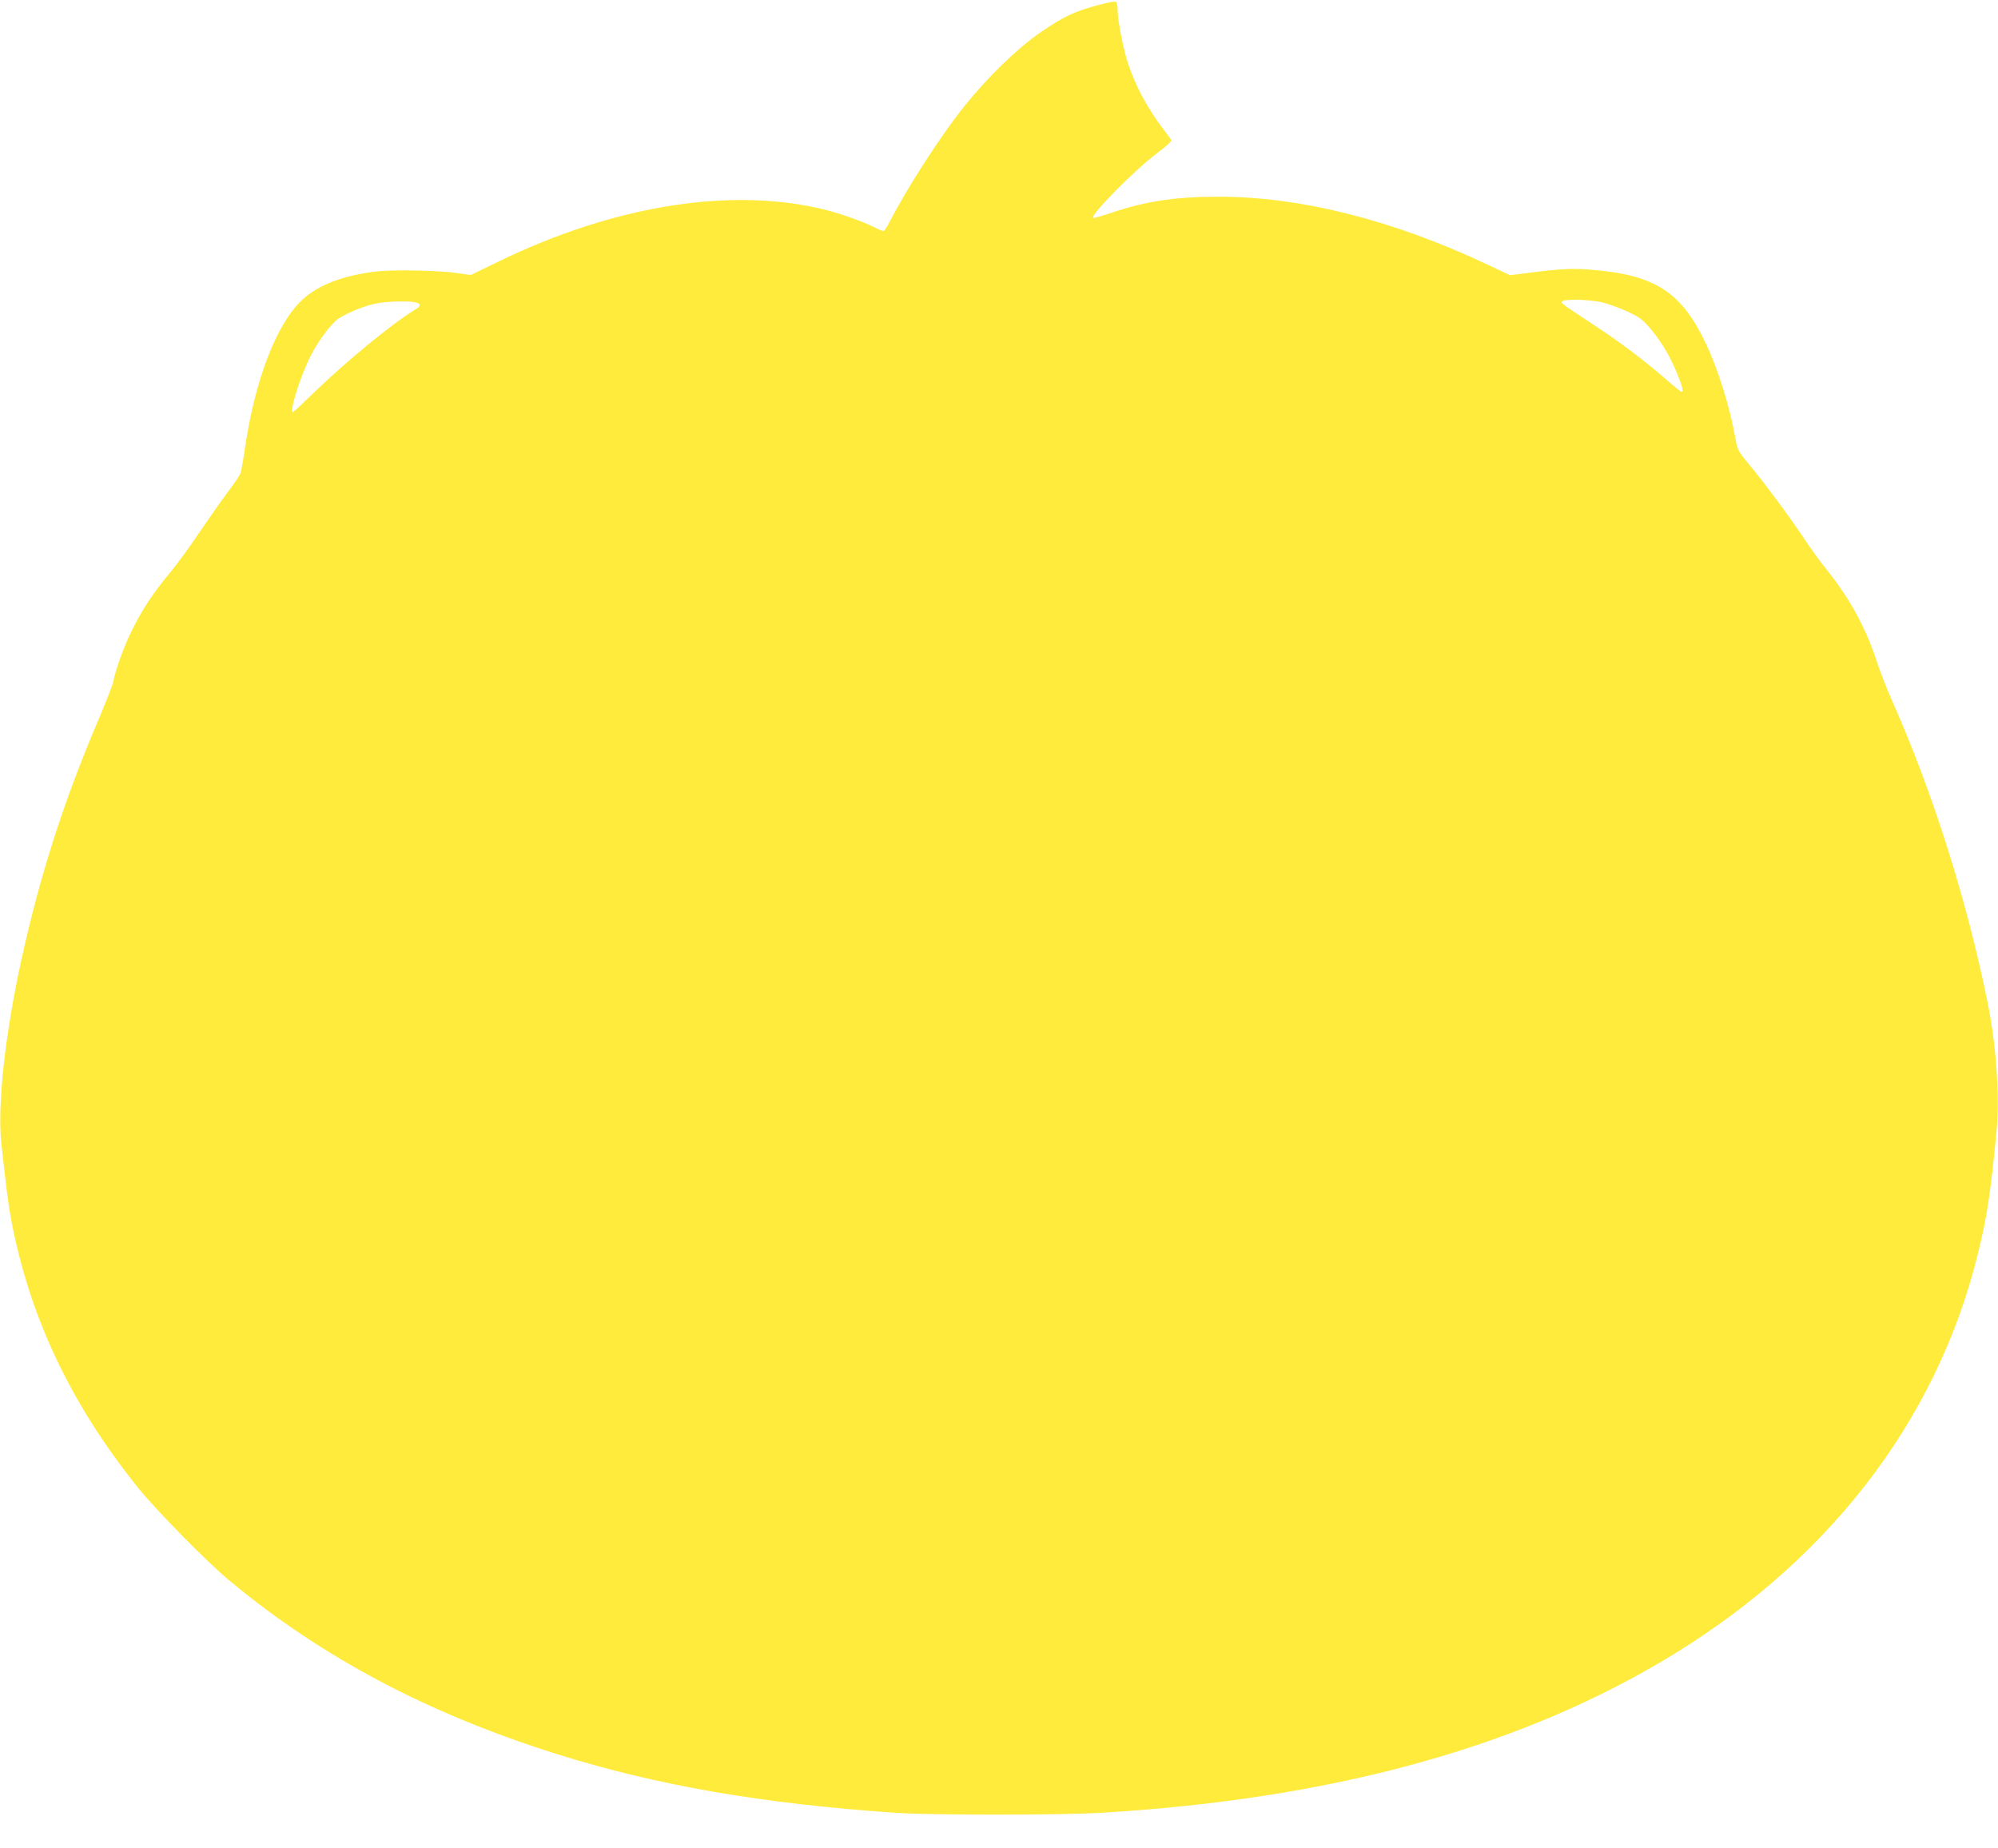 <?xml version="1.0" standalone="no"?>
<!DOCTYPE svg PUBLIC "-//W3C//DTD SVG 20010904//EN"
 "http://www.w3.org/TR/2001/REC-SVG-20010904/DTD/svg10.dtd">
<svg version="1.0" xmlns="http://www.w3.org/2000/svg"
 width="1280pt" height="1184pt" viewBox="0 0 1280 1184"
 preserveAspectRatio="xMidYMid meet">
<g transform="translate(0,1184) scale(0.1,-0.1)"
fill="#ffeb3b" stroke="none">
<path d="M7045 11810 c-160 -42 -229 -74 -380 -178 -149 -103 -337 -285 -491
-477 -150 -188 -370 -530 -475 -737 -16 -32 -34 -58 -40 -58 -5 0 -28 9 -51
21 -73 37 -211 87 -316 114 -598 151 -1354 32 -2102 -332 l-175 -85 -80 12
c-125 18 -406 24 -524 11 -210 -25 -370 -85 -473 -180 -164 -150 -303 -509
-368 -946 -11 -77 -24 -151 -29 -165 -4 -14 -44 -73 -89 -132 -44 -59 -124
-174 -179 -255 -54 -81 -136 -193 -181 -248 -107 -127 -183 -242 -248 -375
-49 -99 -105 -252 -119 -330 -4 -19 -45 -123 -90 -230 -226 -529 -381 -1012
-500 -1558 -104 -477 -153 -929 -126 -1171 34 -303 44 -385 62 -481 118 -623
378 -1175 807 -1712 121 -151 448 -484 597 -607 591 -489 1265 -846 2087
-1105 641 -202 1321 -320 2178 -378 239 -16 1061 -16 1330 1 1436 87 2610 403
3556 957 1064 622 1776 1535 2044 2618 60 244 81 378 121 796 21 215 -3 549
-58 820 -132 653 -352 1348 -613 1935 -34 77 -79 193 -100 258 -70 212 -174
400 -323 585 -37 45 -103 137 -148 205 -95 142 -247 346 -347 466 -64 77 -71
90 -82 150 -35 204 -111 451 -191 619 -154 326 -320 437 -709 472 -134 13
-222 9 -420 -17 l-126 -16 -151 71 c-600 283 -1192 432 -1716 432 -273 0 -467
-29 -681 -101 -65 -22 -121 -38 -123 -35 -19 19 269 310 410 415 60 45 95 77
90 84 -3 7 -26 38 -50 69 -102 134 -177 273 -227 423 -29 86 -66 276 -66 339
0 23 -4 46 -8 52 -5 7 -39 2 -107 -16z m3228 -1909 c42 -11 114 -38 161 -60
72 -35 93 -51 141 -108 70 -84 123 -173 169 -285 35 -86 43 -118 29 -118 -5 0
-51 37 -103 83 -145 125 -289 234 -460 346 -215 142 -215 142 -199 152 26 16
183 10 262 -10z m-7614 3 c39 -8 40 -25 1 -47 -136 -81 -431 -322 -643 -526
-74 -72 -137 -131 -141 -131 -24 0 48 229 112 356 44 88 115 187 166 232 40
35 166 89 250 107 65 14 203 19 255 9z"/>
</g>
</svg>
